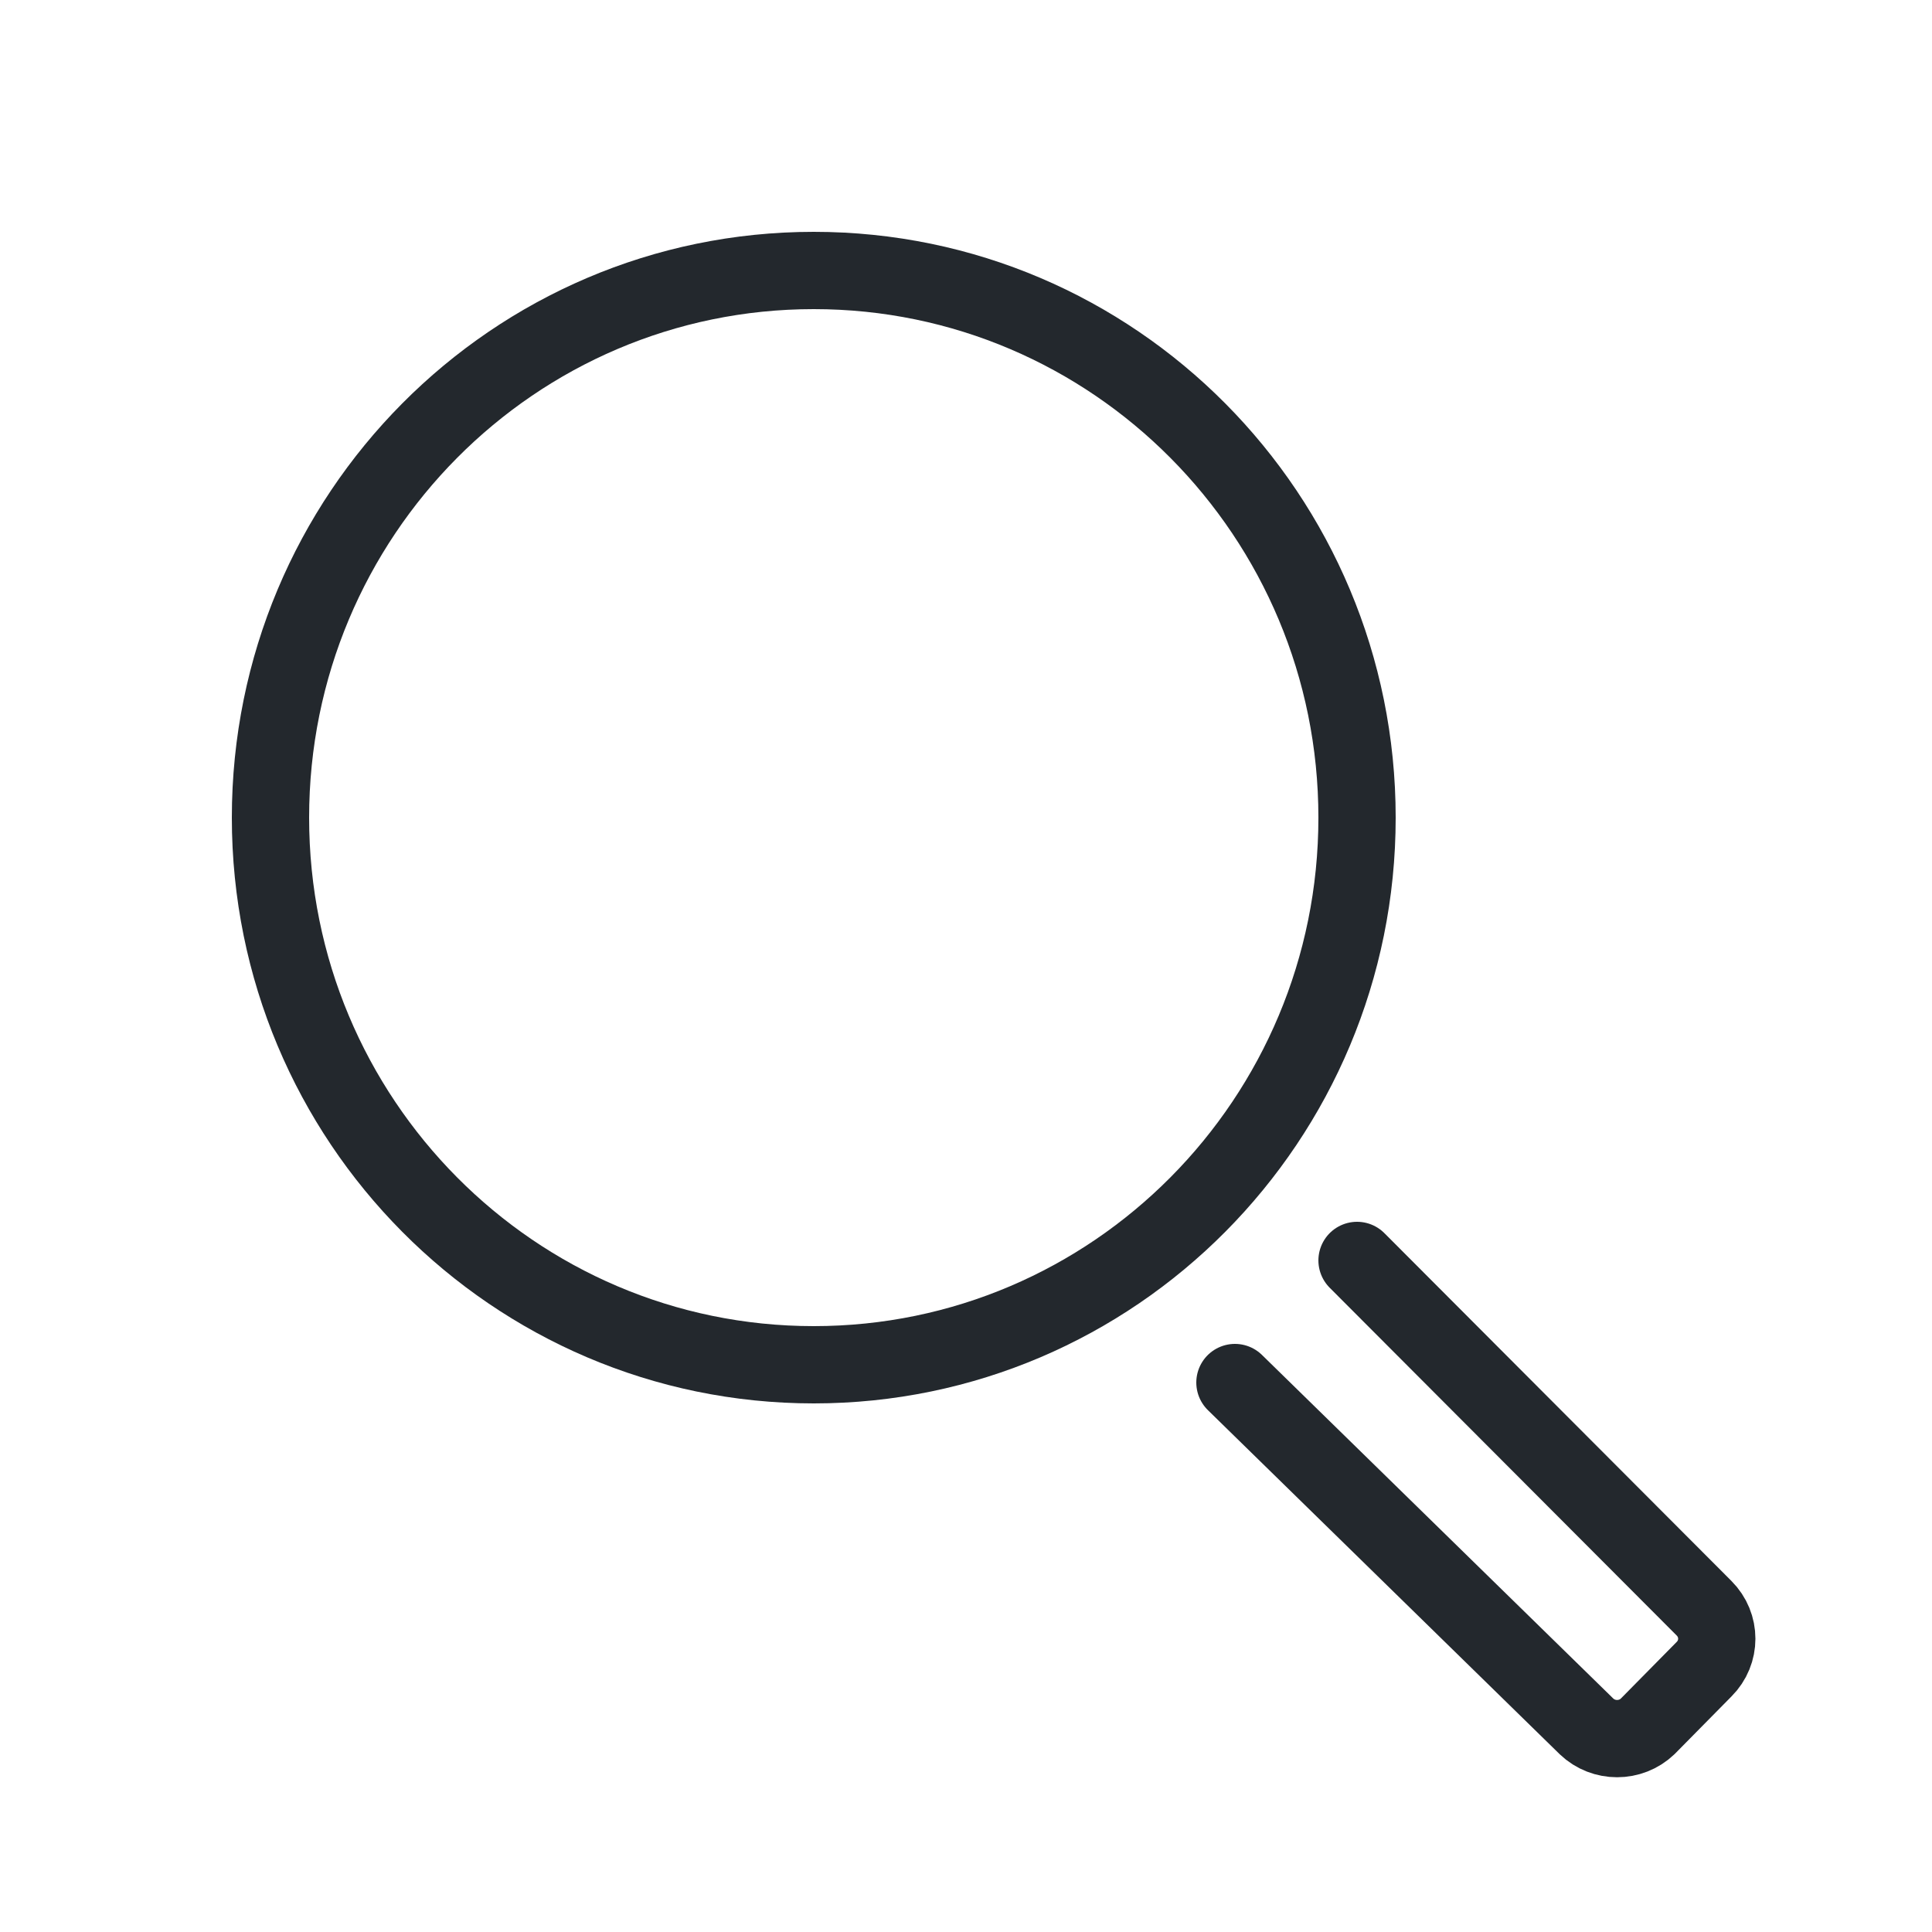 <?xml version="1.0" encoding="UTF-8"?>
<svg xmlns="http://www.w3.org/2000/svg" width="800px" height="800px" viewBox="-0.5 0 25 25" fill="none">
  <g id="SVGRepo_bgCarrier" stroke-width="0"></g>
  <g id="SVGRepo_tracerCarrier" stroke-linecap="round" stroke-linejoin="round"></g>
  <g id="SVGRepo_iconCarrier">
    <path d="M10.03 17.66C13.913 17.66 17.06 14.49 17.06 10.58C17.06 6.67 13.913 3.5 10.03 3.5C6.147 3.5 3 6.67 3 10.58C3 14.49 6.147 17.66 10.03 17.66Z" stroke="#23282D" stroke-miterlimit="10" stroke-linecap="round" stroke-linejoin="round"></path>
    <path d="M17.06 16.31L21.55 20.81C21.77 21.03 21.77 21.38 21.55 21.6L20.82 22.34C20.6 22.55 20.25 22.55 20.03 22.34L15.48 17.89" stroke="#23282D" stroke-miterlimit="10" stroke-linecap="round" stroke-linejoin="round"></path>
  </g>
</svg>
